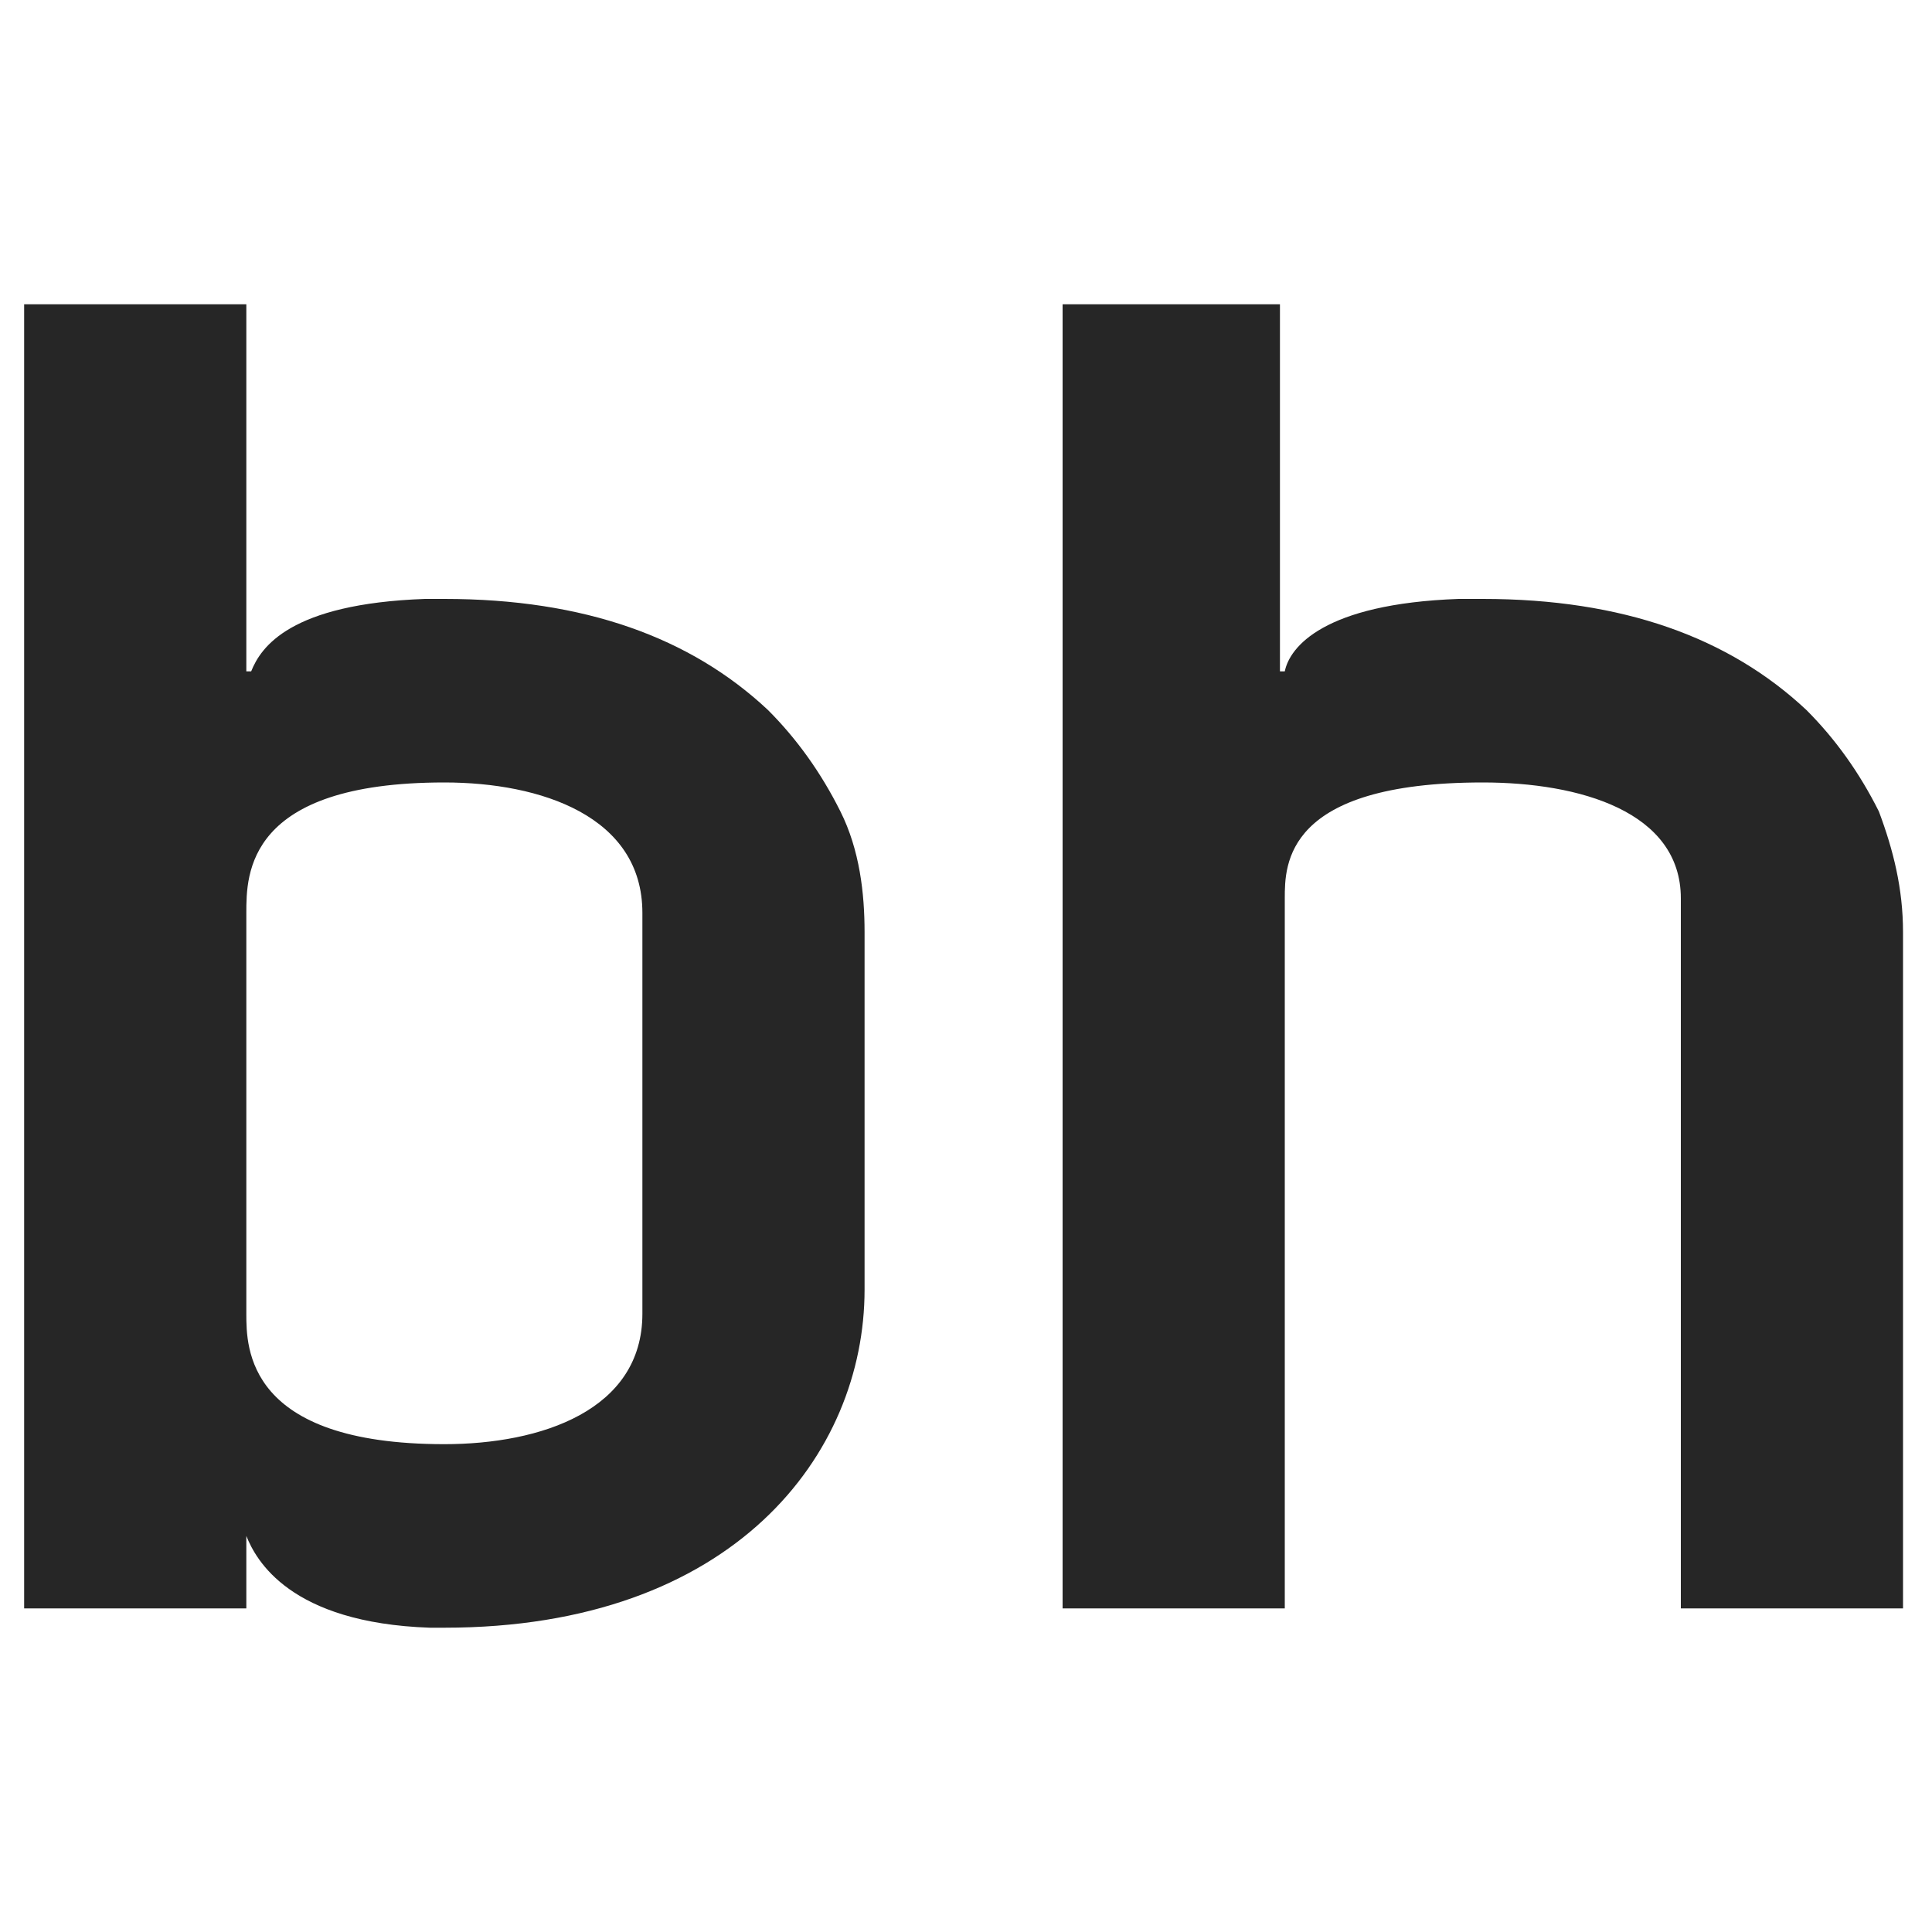 <?xml version="1.0" encoding="utf-8"?>
<!-- Generator: Adobe Illustrator 22.0.1, SVG Export Plug-In . SVG Version: 6.00 Build 0)  -->
<svg version="1.1" id="Слой_1" xmlns="http://www.w3.org/2000/svg" xmlns:xlink="http://www.w3.org/1999/xlink" x="0px" y="0px"
	 viewBox="0 0 40 40" style="enable-background:new 0 0 40 40;" xml:space="preserve">
<style type="text/css">
	.st0{fill:#262626;}
</style>
<path class="st0" d="M37.4,14.7c-1.6-1.5-3.8-2.3-6.7-2.3h-0.5c-2.8,0.1-3.5,1-3.6,1.5h-0.1V6.3H22v27h4.6V18.6c0-0.7,0-2.4,4.1-2.4
	c2,0,4.1,0.6,4.1,2.4v14.7h4.6v-14c0-0.9-0.2-1.7-0.5-2.5C38.5,16,38,15.3,37.4,14.7L37.4,14.7z M9.2,29.9c2,0,4.1-0.7,4.1-2.7v-8.3
	c0-2-2.1-2.7-4.1-2.7c-4.1,0-4.1,1.9-4.1,2.7v8.3C5.1,27.9,5.1,29.9,9.2,29.9z M9.2,12.4c2.9,0,5.1,0.8,6.7,2.3
	c0.6,0.6,1.1,1.3,1.5,2.1c0.4,0.8,0.5,1.7,0.5,2.5v7.4c0,3.4-2.7,7-8.7,7H8.9c-2.9-0.1-3.6-1.4-3.8-1.9H5.1v1.5H0.5v-27h4.6v7.6h0.1
	c0.2-0.5,0.8-1.4,3.6-1.5L9.2,12.4L9.2,12.4z"/>
</svg>
